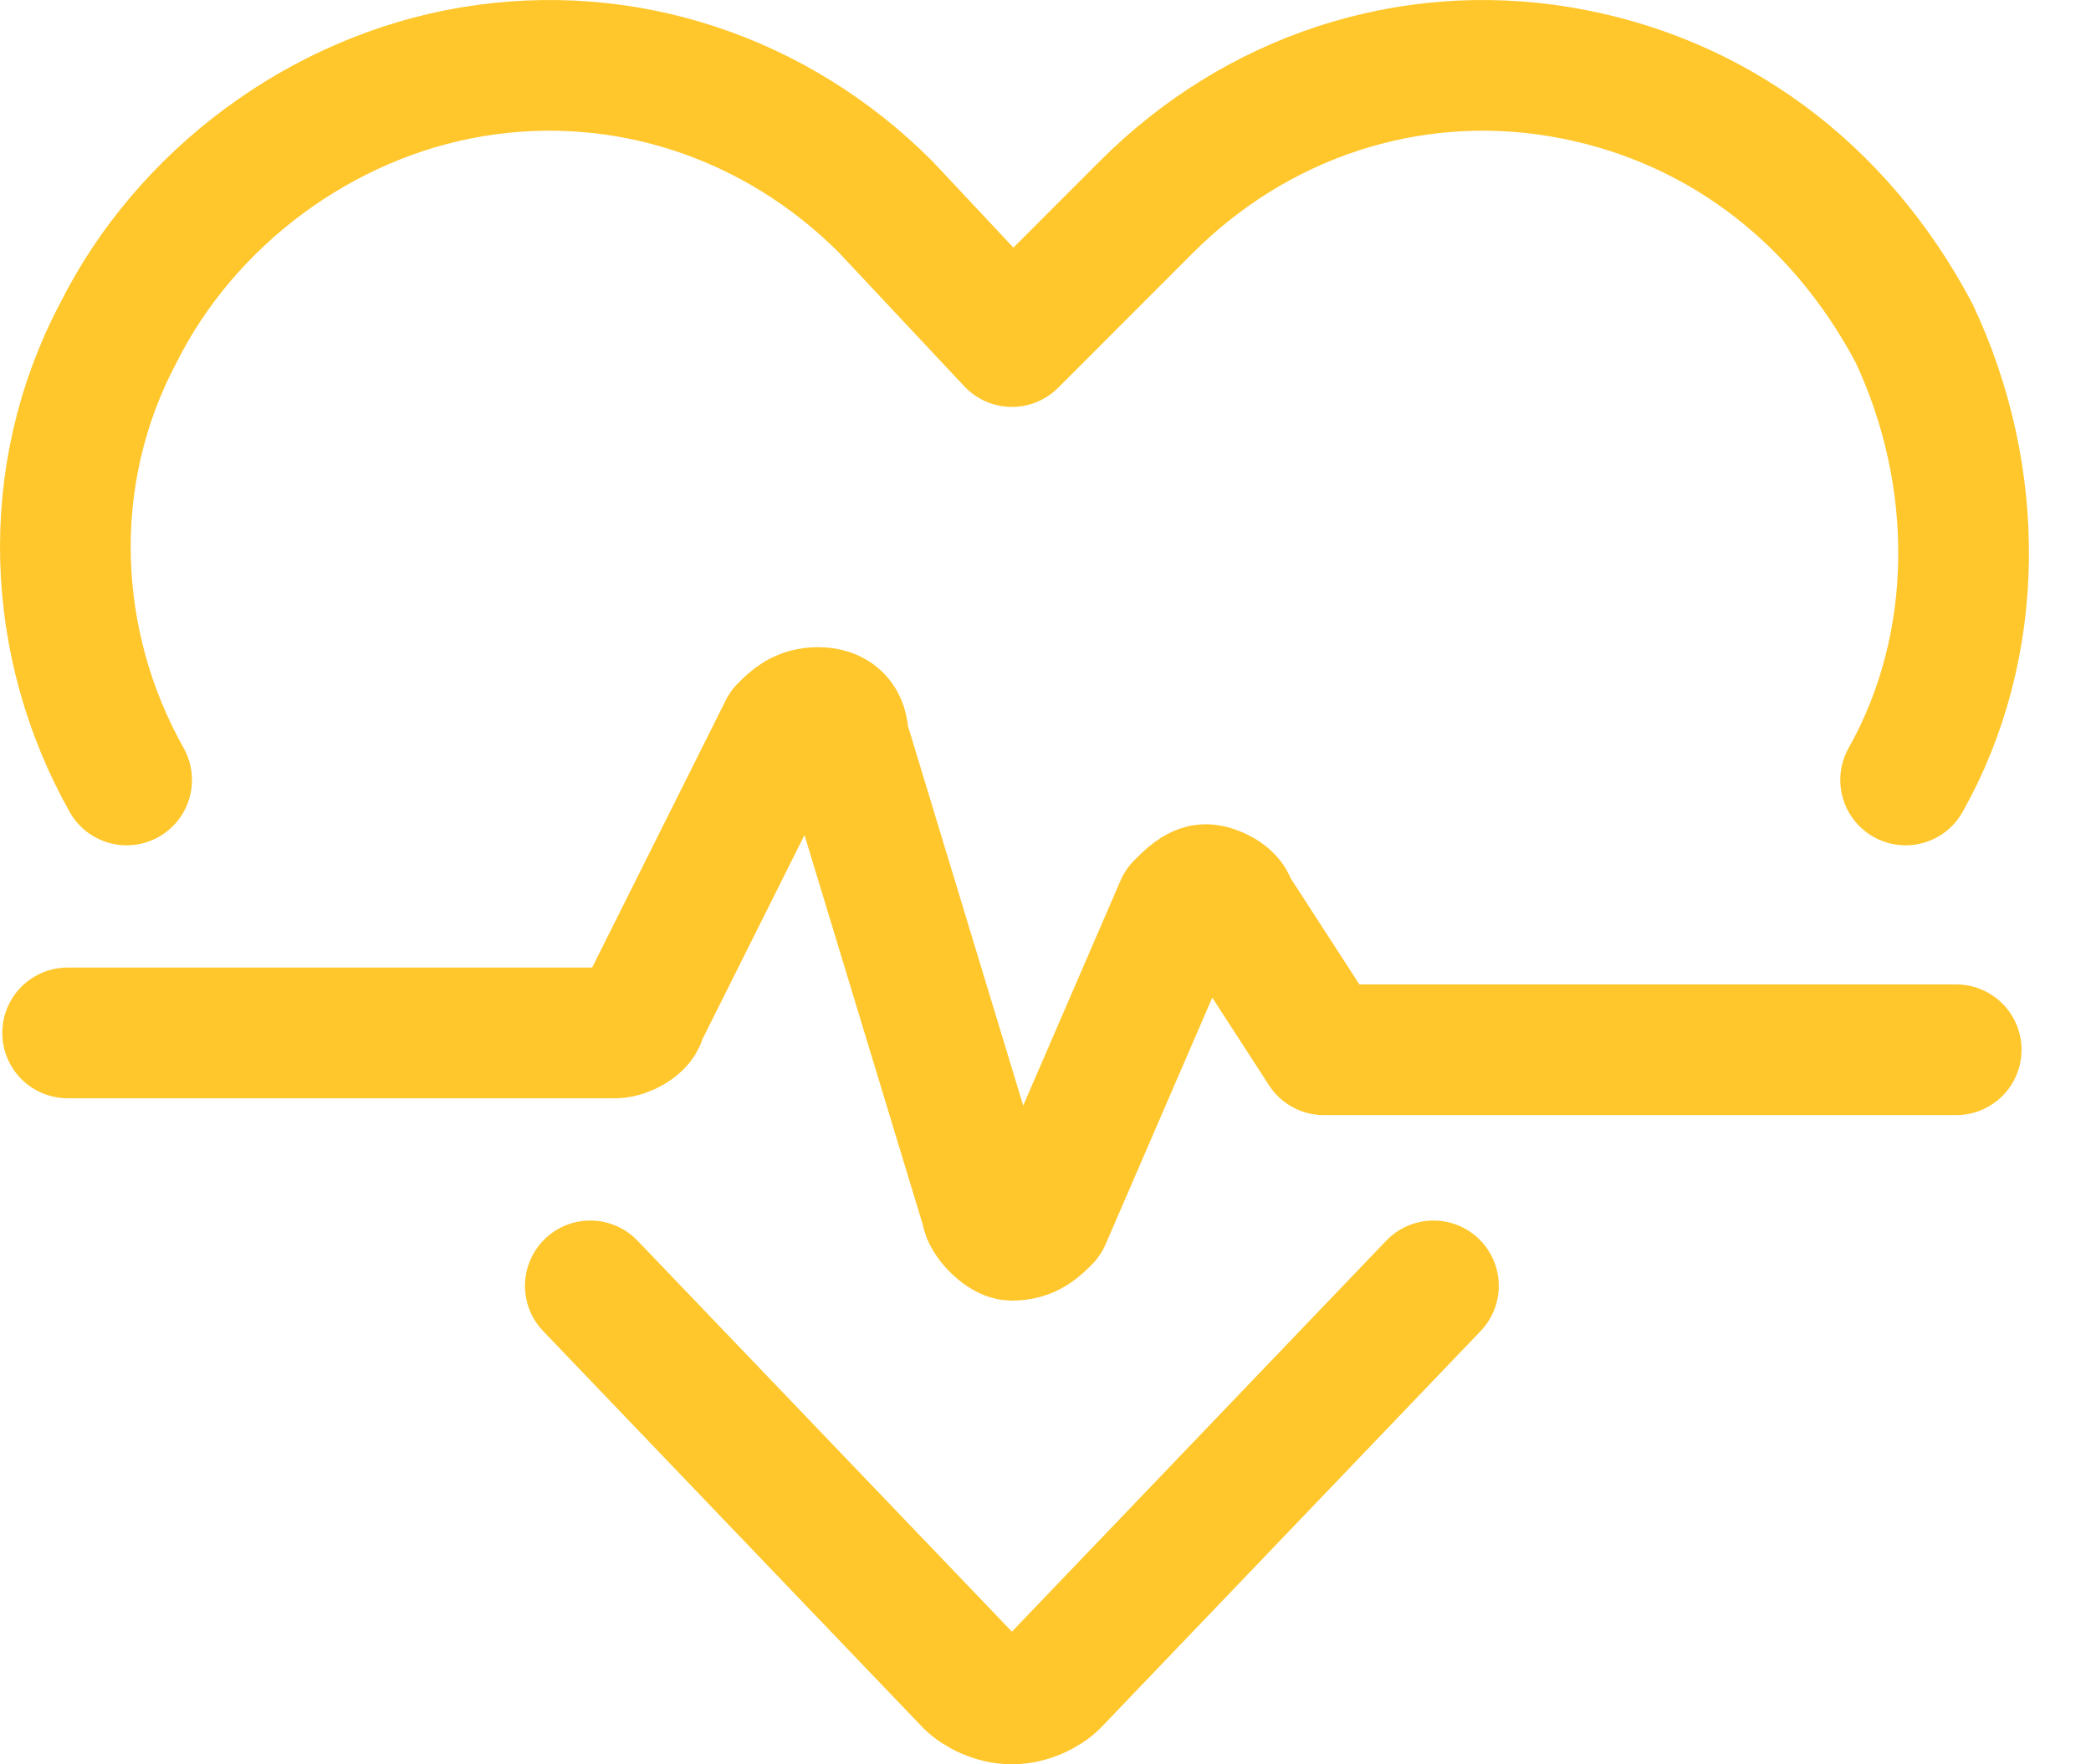 <svg width="32" height="27" viewBox="0 0 32 27" fill="none" xmlns="http://www.w3.org/2000/svg">
<path d="M21.937 19.678L16.131 25.742C16.002 25.871 15.744 26 15.486 26C15.228 26 14.97 25.871 14.841 25.742L9.034 19.678" stroke="#FFC72C" stroke-width="2" stroke-linecap="round" stroke-linejoin="round"/>
<path d="M1.938 11.936C0.777 9.872 0.648 7.291 1.809 5.098C2.841 3.033 4.906 1.485 7.228 1.098C9.551 0.711 11.873 1.485 13.55 3.162L15.486 5.227L17.55 3.162C19.228 1.485 21.55 0.711 23.872 1.098C26.195 1.485 28.13 2.904 29.292 5.098C30.324 7.291 30.324 9.872 29.163 11.936" stroke="#FFC72C" stroke-width="2" stroke-linecap="round" stroke-linejoin="round"/>
<path d="M1.035 15.807H9.422C9.551 15.807 9.809 15.678 9.809 15.549L12.002 11.162C12.131 11.033 12.26 10.904 12.518 10.904C12.776 10.904 12.905 11.033 12.905 11.291L15.099 18.517C15.099 18.645 15.357 18.904 15.486 18.904C15.744 18.904 15.873 18.775 16.002 18.645L18.066 13.872C18.195 13.743 18.324 13.614 18.453 13.614C18.582 13.614 18.84 13.743 18.84 13.872L20.26 16.065H29.937" stroke="#FFC72C" stroke-width="2" stroke-linecap="round" stroke-linejoin="round"/>
</svg>
